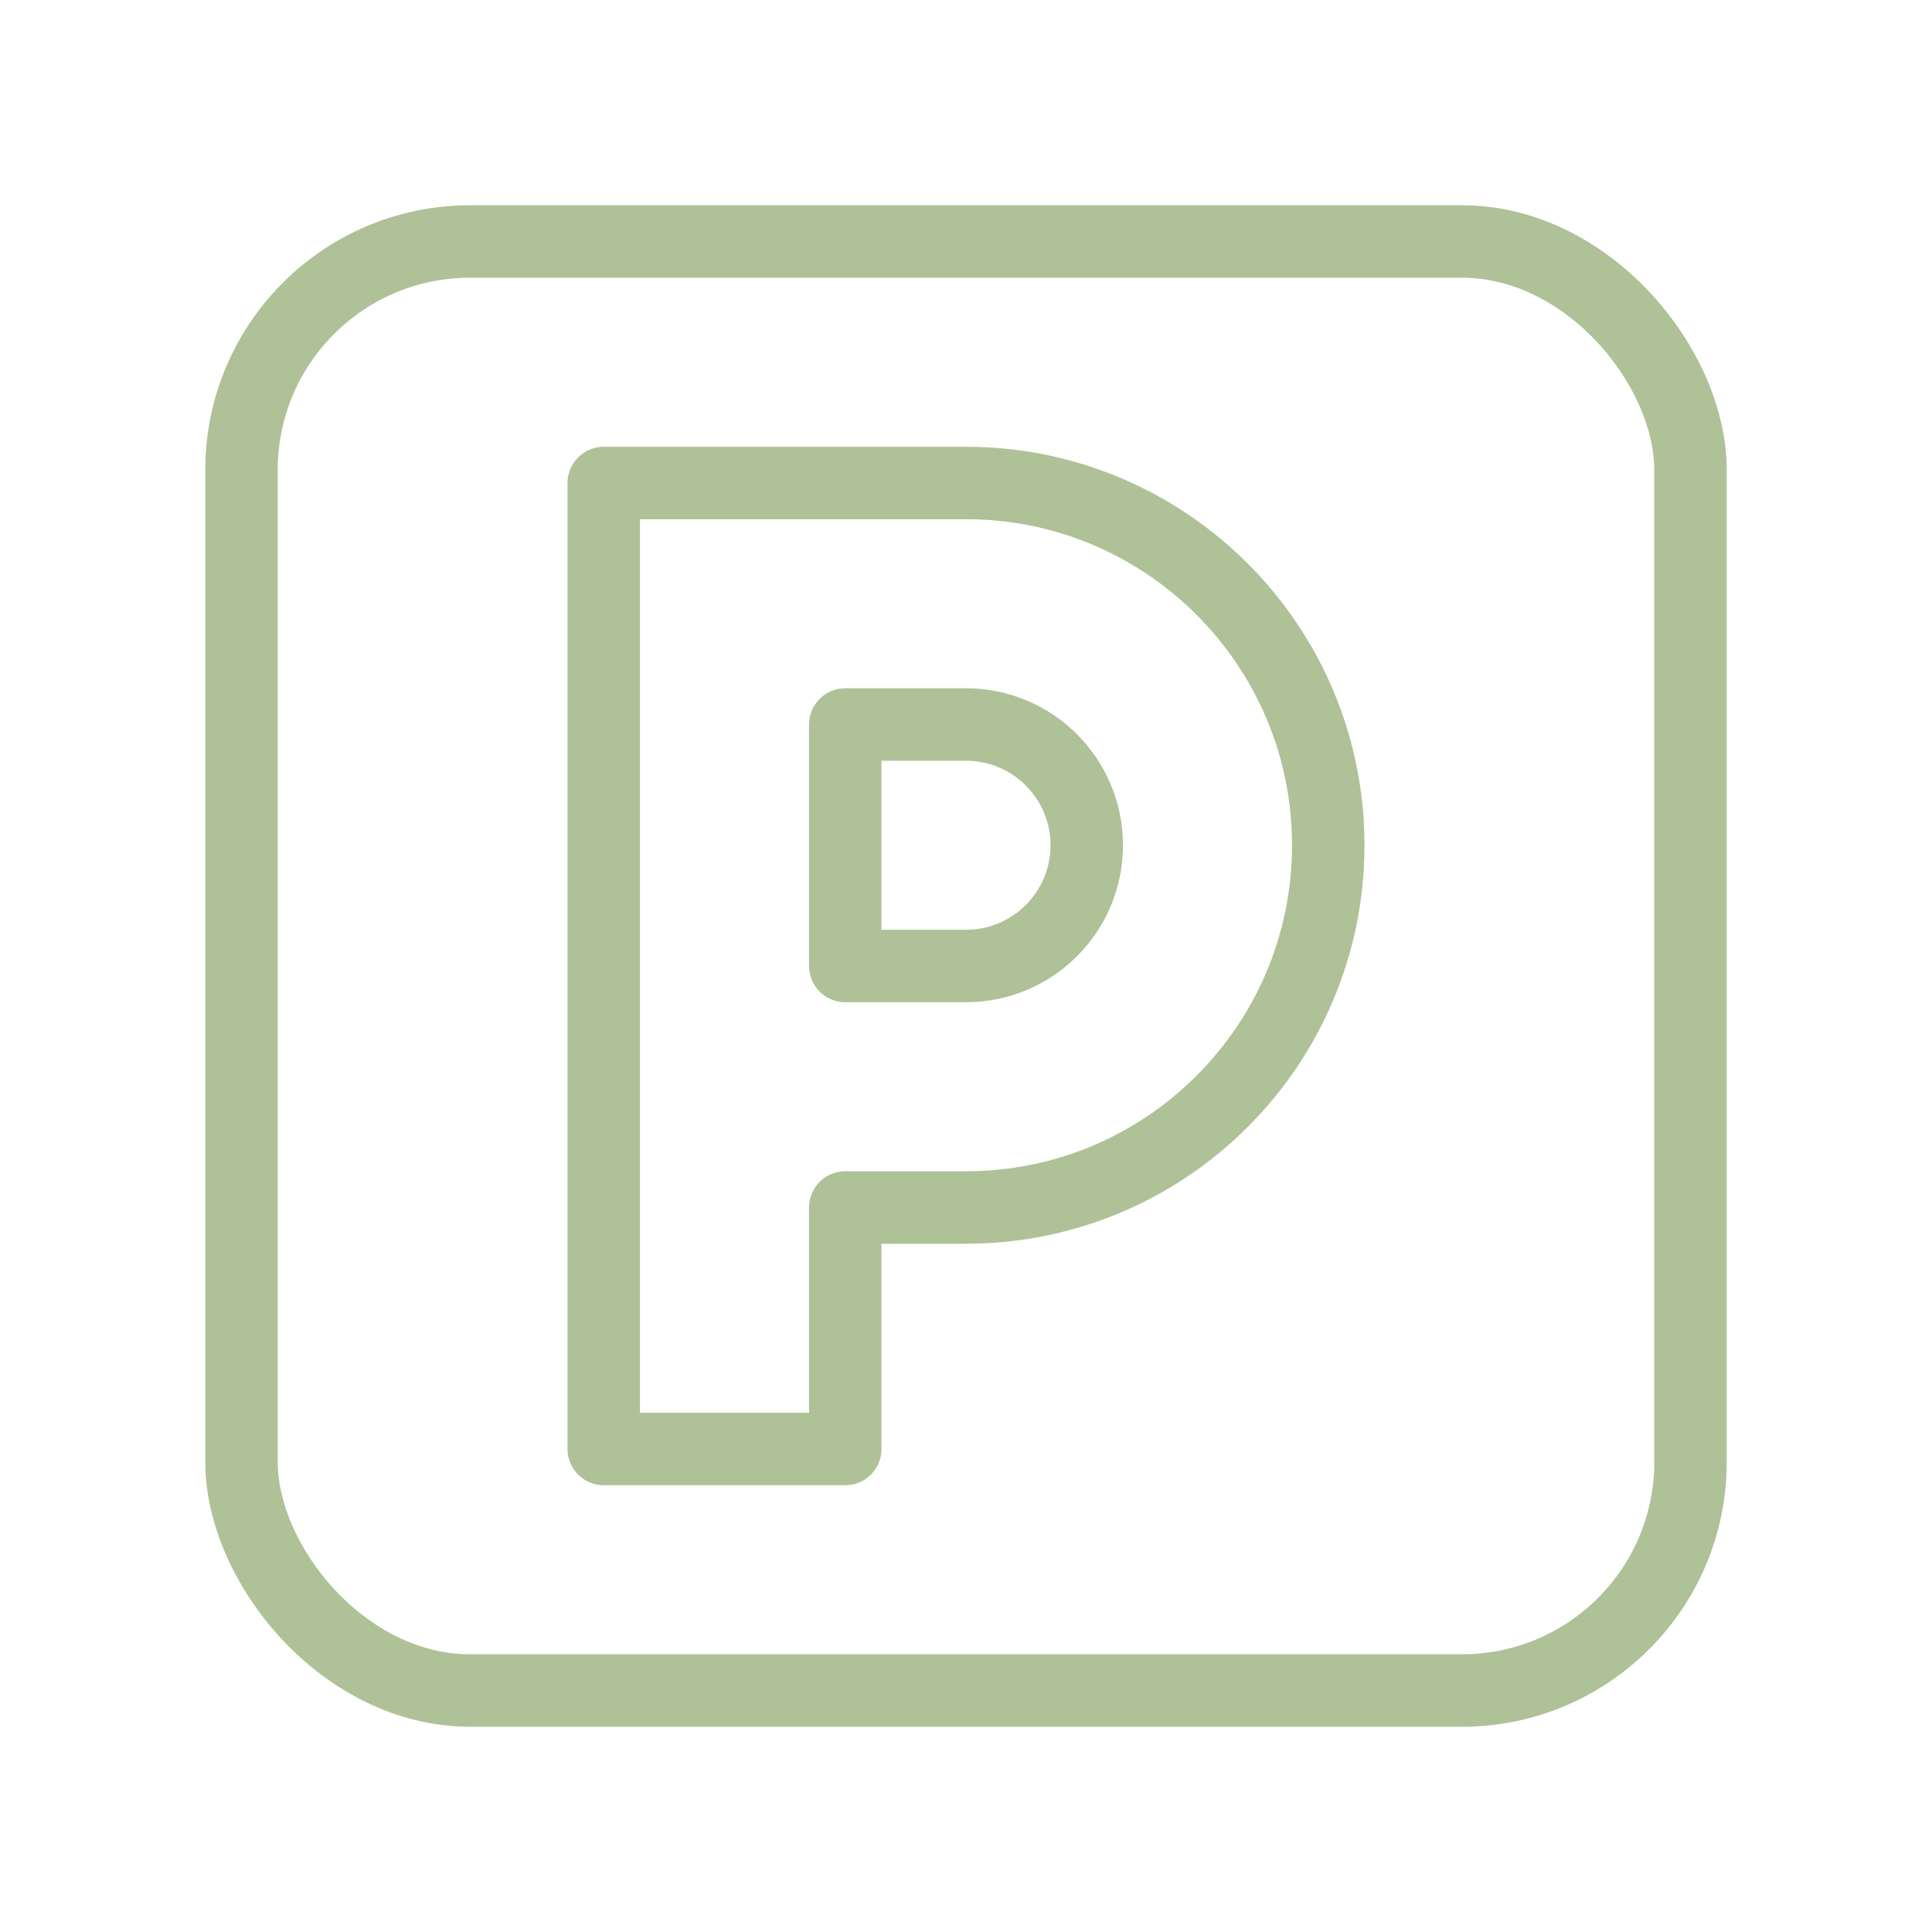 <?xml version="1.0" encoding="UTF-8"?> <svg xmlns="http://www.w3.org/2000/svg" id="a" viewBox="0 0 80 80"><defs><style>.b{fill:none;stroke:#afc197;stroke-linecap:round;stroke-linejoin:round;stroke-width:3px;}</style></defs><rect class="b" x="10" y="10" width="60" height="60" rx="9.46" ry="9.46"></rect><path class="b" d="M40,20c8.28,0,15,6.72,15,15s-6.72,15-15,15h-5v10h-10V20h15Z"></path><path class="b" d="M40,30c2.76,0,5,2.24,5,5s-2.24,5-5,5h-5v-10h5Z"></path></svg> 